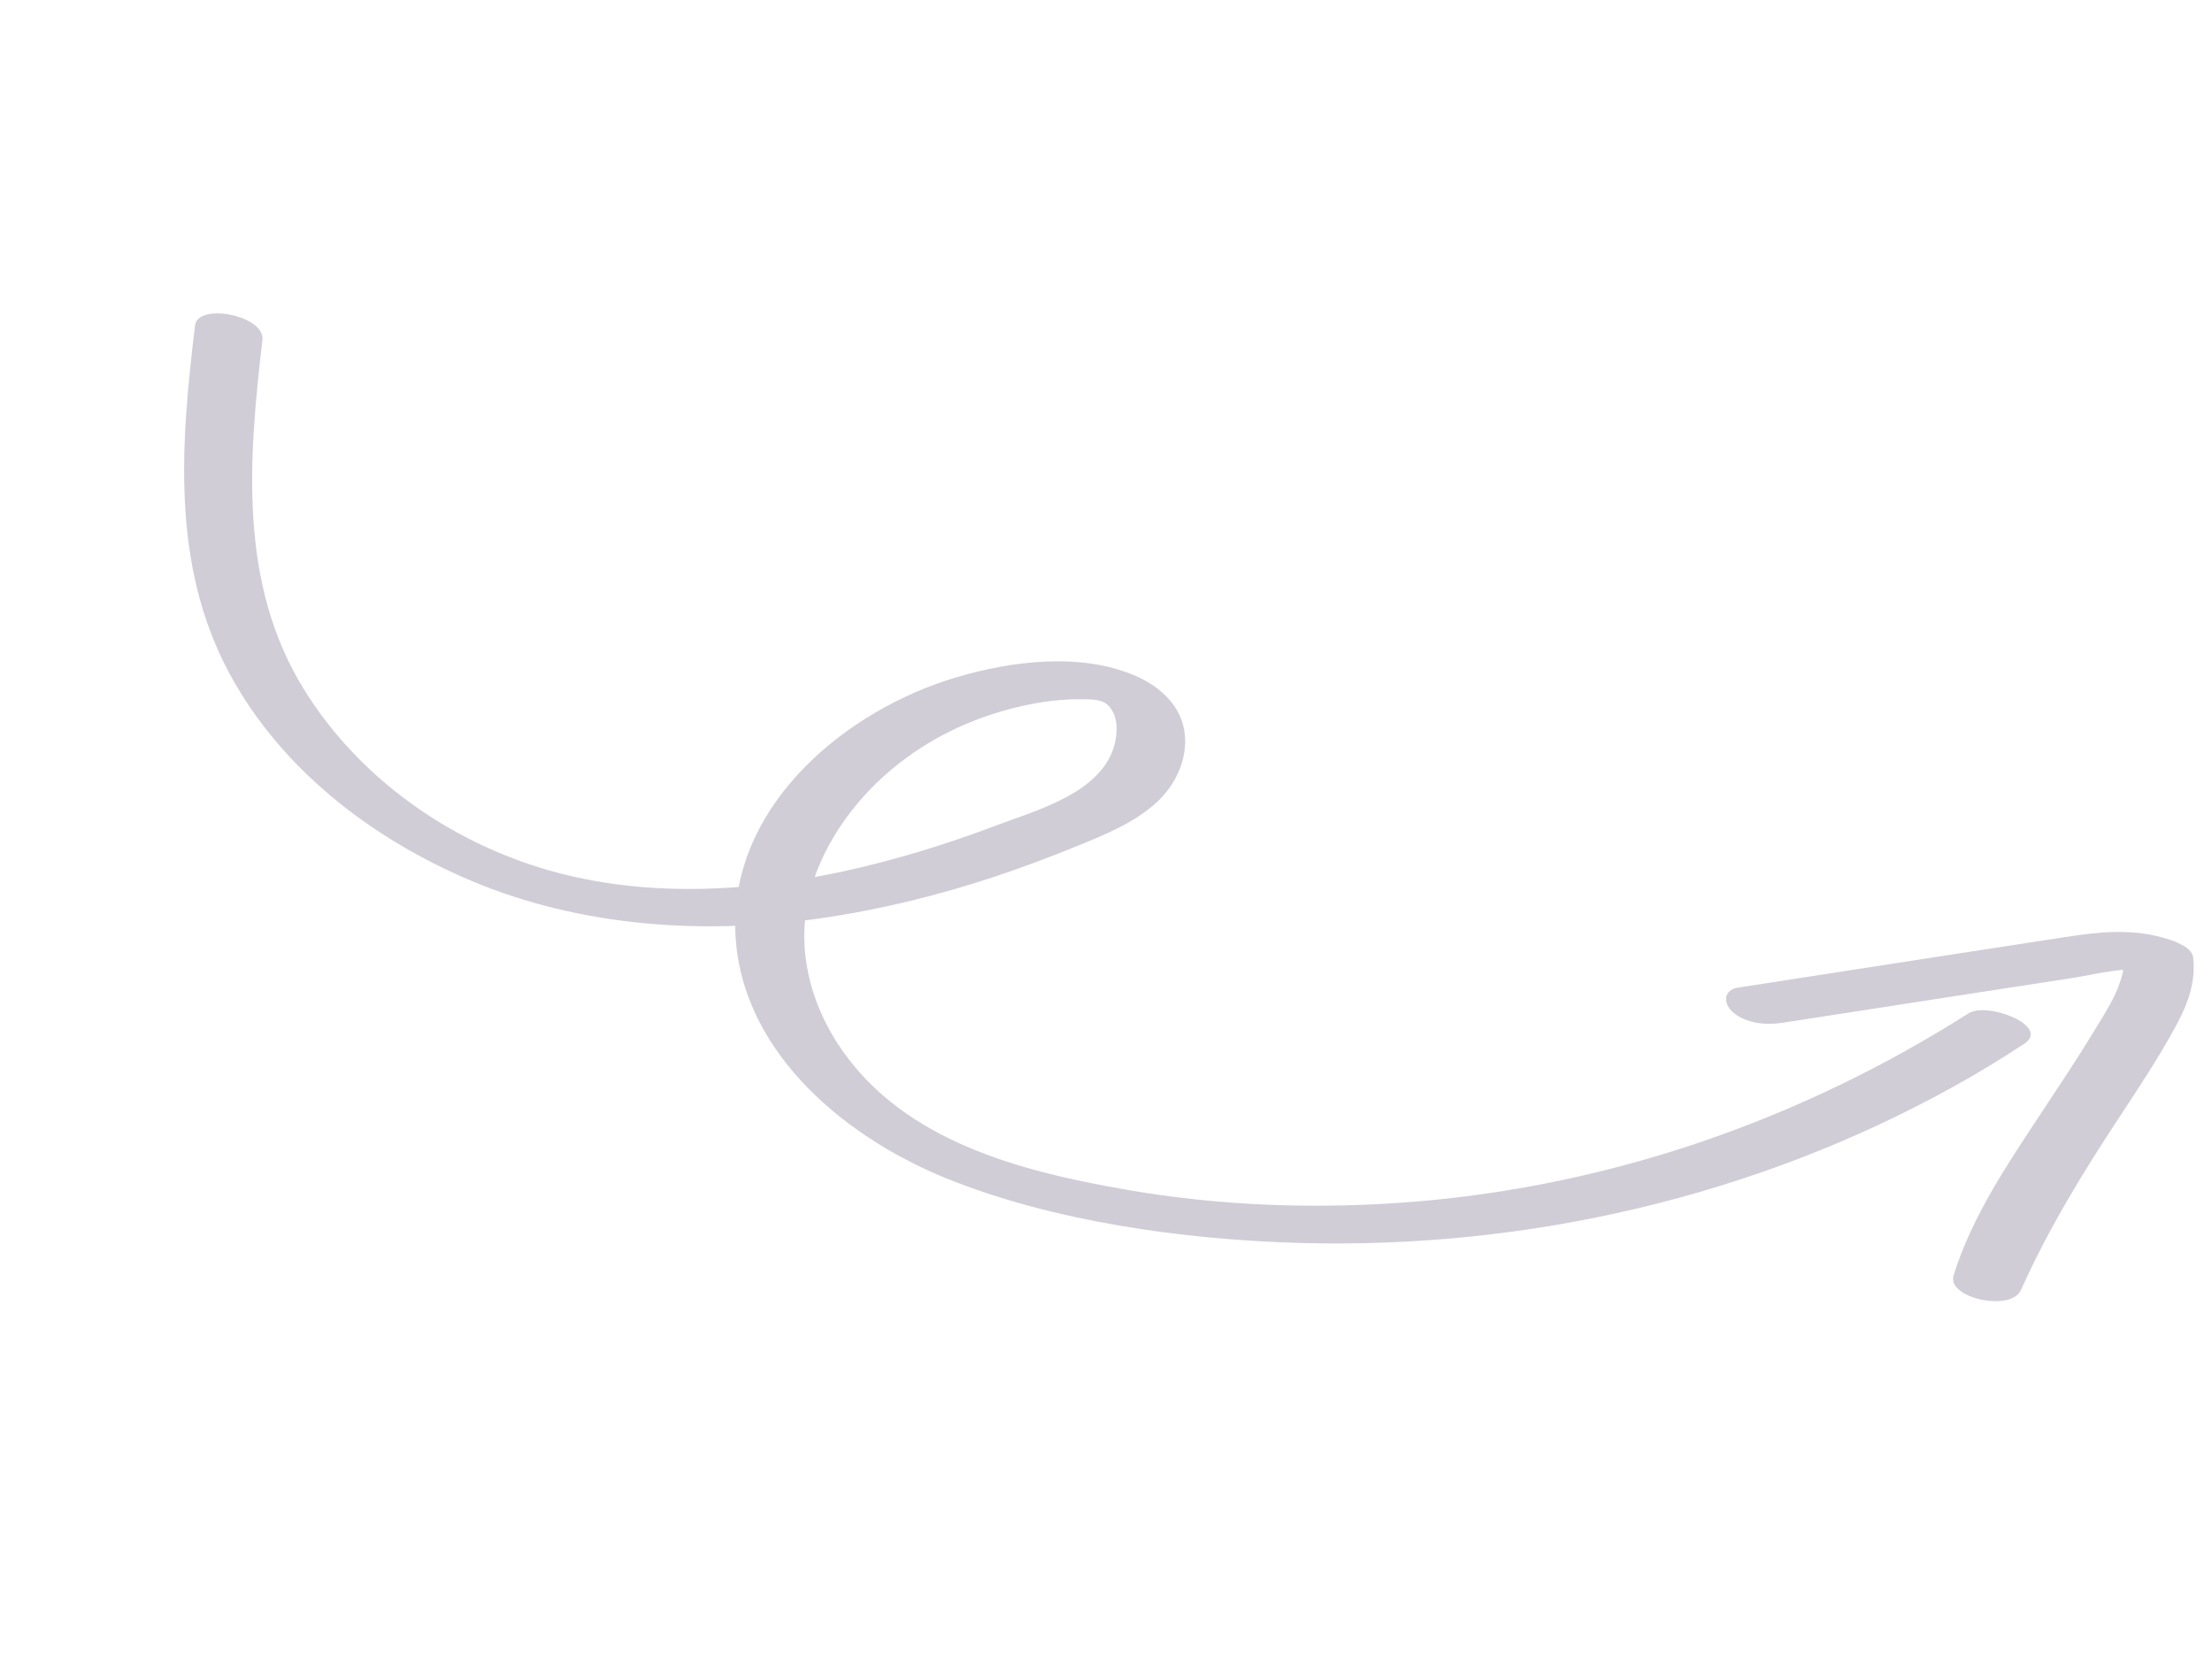 <svg width="136" height="102" viewBox="0 0 136 102" fill="none" xmlns="http://www.w3.org/2000/svg">
<g clip-path="url(#clip0_2_3390)">
<path d="M11.995 19.978C11.12 27.215 10.51 34.681 14.075 41.346C17.265 47.298 22.881 51.59 29.021 54.172C35.709 56.981 43.229 57.484 50.364 56.471C54.034 55.95 57.633 55.065 61.152 53.903C62.895 53.319 64.626 52.672 66.326 51.976C68.027 51.28 69.754 50.575 71.123 49.324C72.287 48.249 73.025 46.671 72.837 45.076C72.641 43.388 71.307 42.202 69.818 41.554C66.453 40.094 62.165 40.633 58.738 41.663C52.104 43.645 45.236 49.278 45.203 56.761C45.169 64.243 51.617 69.776 58.128 72.426C64.638 75.075 72.722 76.231 80.032 76.423C93.905 76.792 107.878 73.575 120.044 66.844C121.554 66.016 123.02 65.119 124.456 64.173C126.108 63.092 122.189 61.57 121.033 62.301C110.78 68.817 99.166 72.871 87.036 73.878C81.049 74.371 74.987 74.16 69.076 73.116C62.696 71.998 55.682 70.169 51.771 64.563C50.013 62.043 49.077 58.935 49.585 55.865C50.093 52.795 51.968 49.847 54.364 47.698C56.76 45.549 59.633 44.153 62.68 43.445C63.986 43.141 65.353 42.959 66.698 42.991C67.32 43.009 67.897 43.004 68.283 43.541C68.744 44.174 68.714 45.036 68.529 45.763C67.754 48.762 63.731 49.81 61.182 50.777C58.115 51.937 54.971 52.899 51.764 53.592C45.882 54.86 39.589 55.184 33.745 53.509C27.615 51.755 22.017 47.799 18.668 42.349C14.653 35.834 15.288 28.168 16.133 20.903C16.306 19.394 12.171 18.594 11.995 20L11.986 19.995L11.995 19.978Z" fill="#D0CDD7"/>
<path d="M109.535 62.891L121.579 61.029L127.379 60.136C128.993 59.89 130.861 59.325 132.474 59.778L130.59 58.544C130.78 60.308 129.58 62.018 128.715 63.45C127.73 65.069 126.675 66.651 125.629 68.238C123.531 71.419 121.248 74.742 120.11 78.42C119.683 79.81 123.638 80.675 124.248 79.324C125.956 75.523 128.066 72.078 130.355 68.612C131.475 66.906 132.604 65.205 133.599 63.412C134.411 61.952 135.021 60.578 134.844 58.876C134.764 58.159 133.49 57.792 132.96 57.642C130.964 57.082 128.957 57.304 126.936 57.62C124.708 57.965 122.48 58.309 120.244 58.649L106.864 60.72C105.945 60.864 105.938 61.704 106.534 62.227C107.334 62.923 108.545 63.042 109.549 62.887L109.535 62.891Z" fill="#D0CDD7"/>
</g>
<defs>
<clipPath id="clip0_2_3390">
<rect width="128.01" height="47.78" fill="white" transform="translate(22.211 0.155) rotate(27.368)"/>
</clipPath>
</defs>
</svg>
